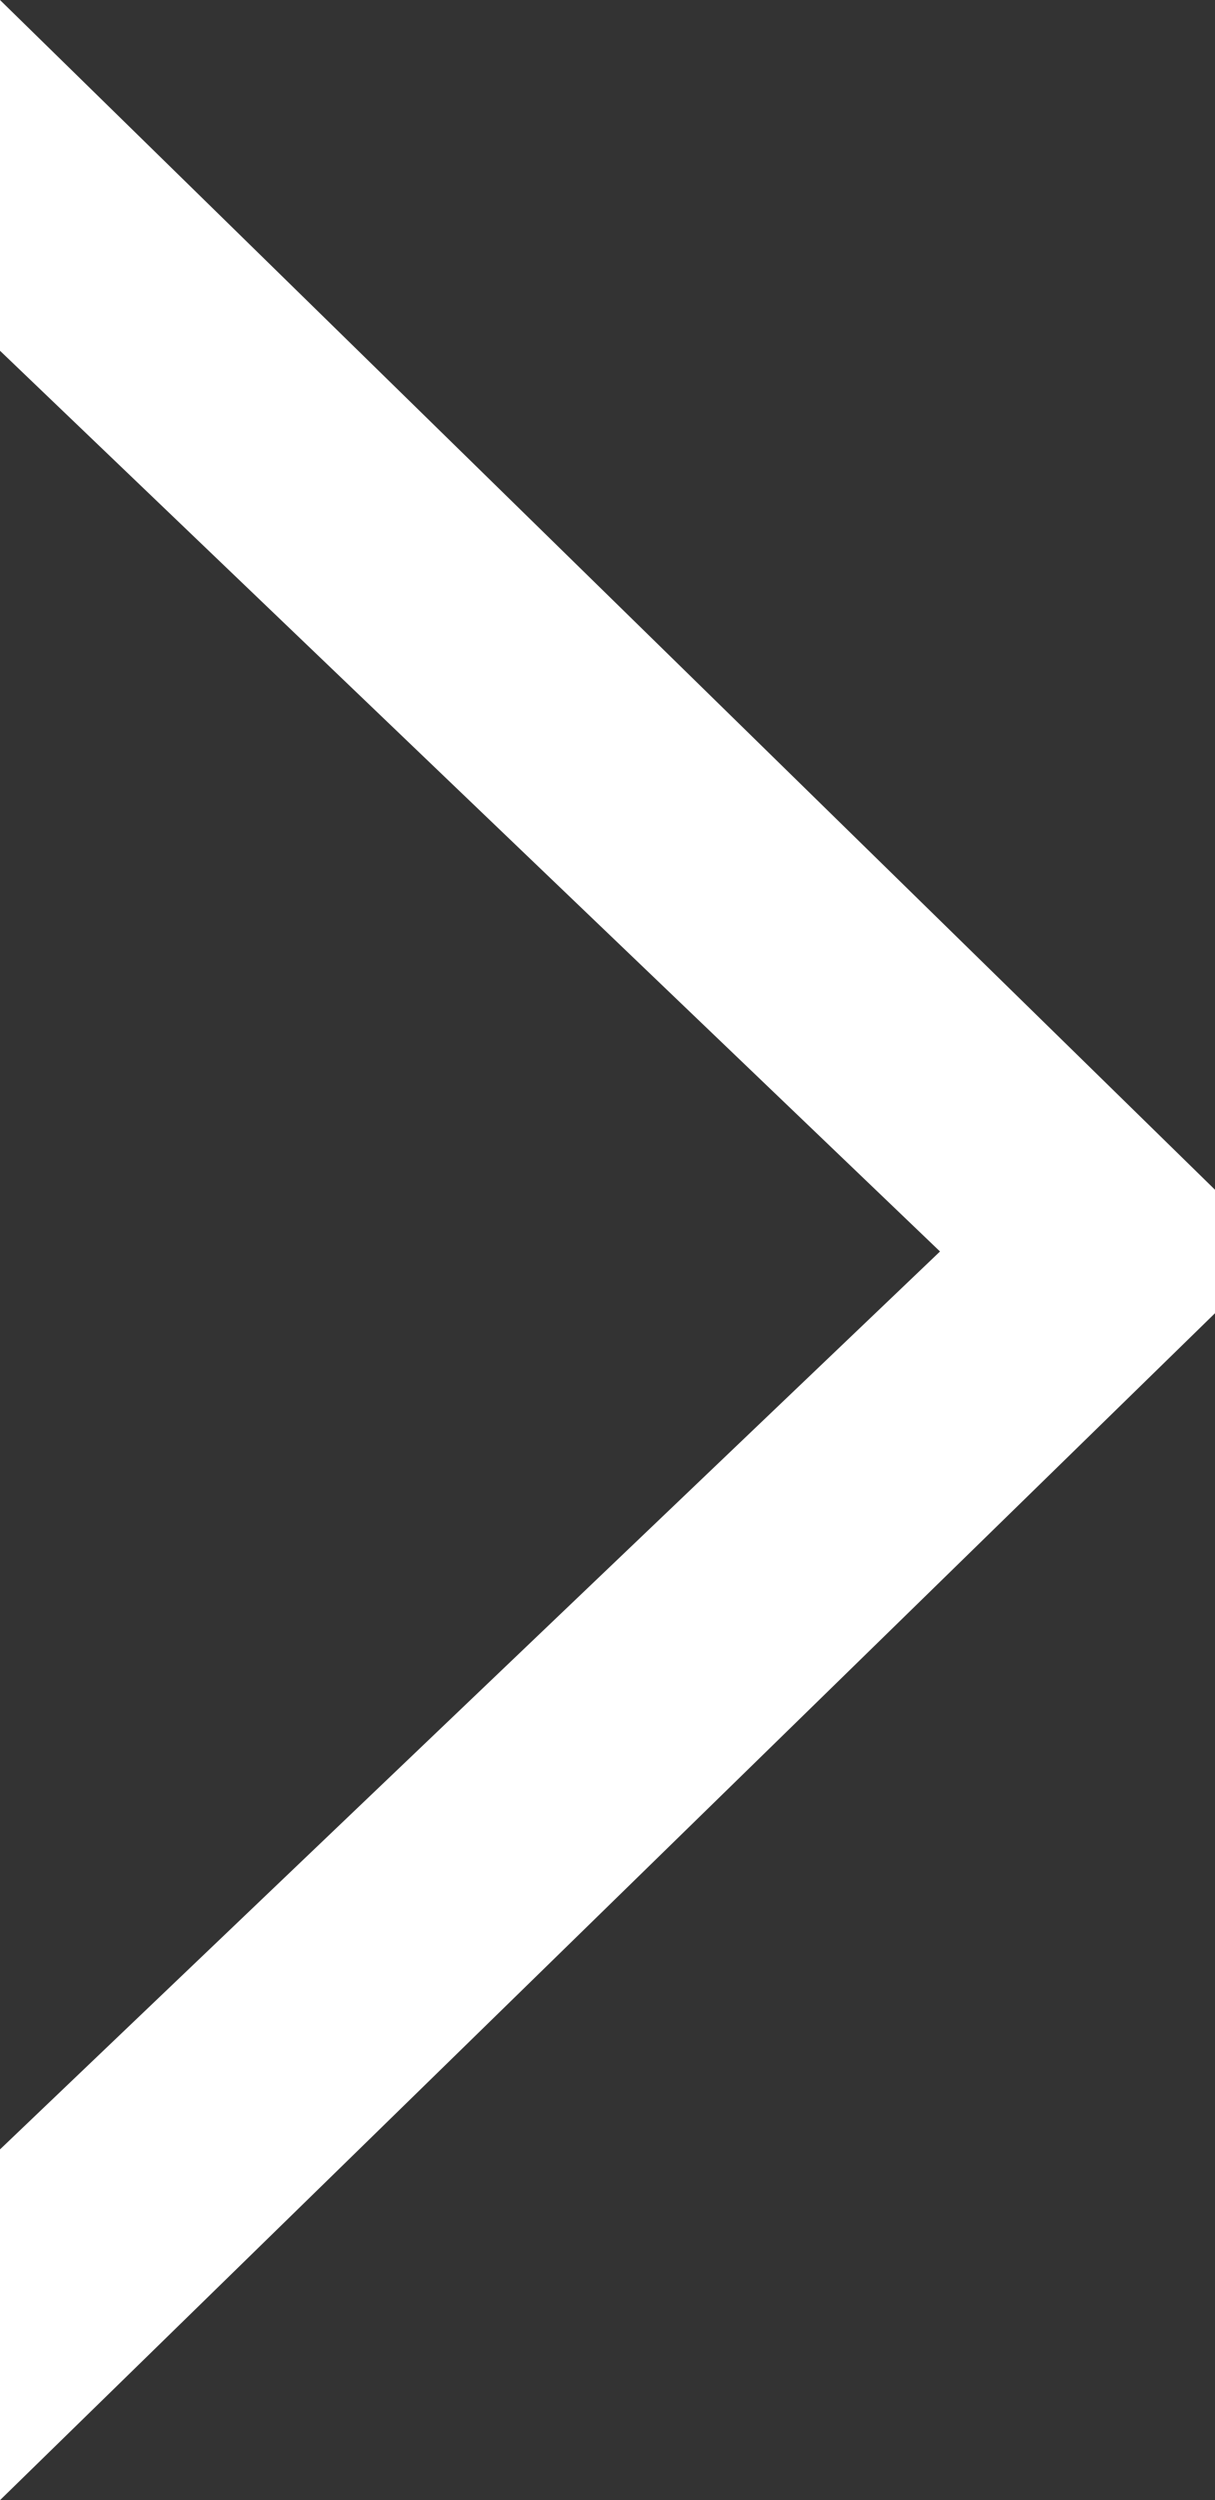 <!-- Generator: Adobe Illustrator 24.1.0, SVG Export Plug-In  -->
<svg version="1.1" xmlns="http://www.w3.org/2000/svg" xmlns:xlink="http://www.w3.org/1999/xlink" x="0px" y="0px" width="4.33px"
	 height="8.91px" viewBox="0 0 4.33 8.91" style="enable-background:new 0 0 4.33 8.91;" xml:space="preserve">
<rect x="0" y="0" width="4.33" height="8.91" fill="#333333" stroke="none"/>
<style type="text/css">
	.st0{fill:#FFFFFF;}
</style>
<defs>
</defs>
<path class="st0" d="M3.35,4.46L0,1.25V0l4.33,4.24v0.44L0,8.91V7.66L3.35,4.46z"/>
</svg>
